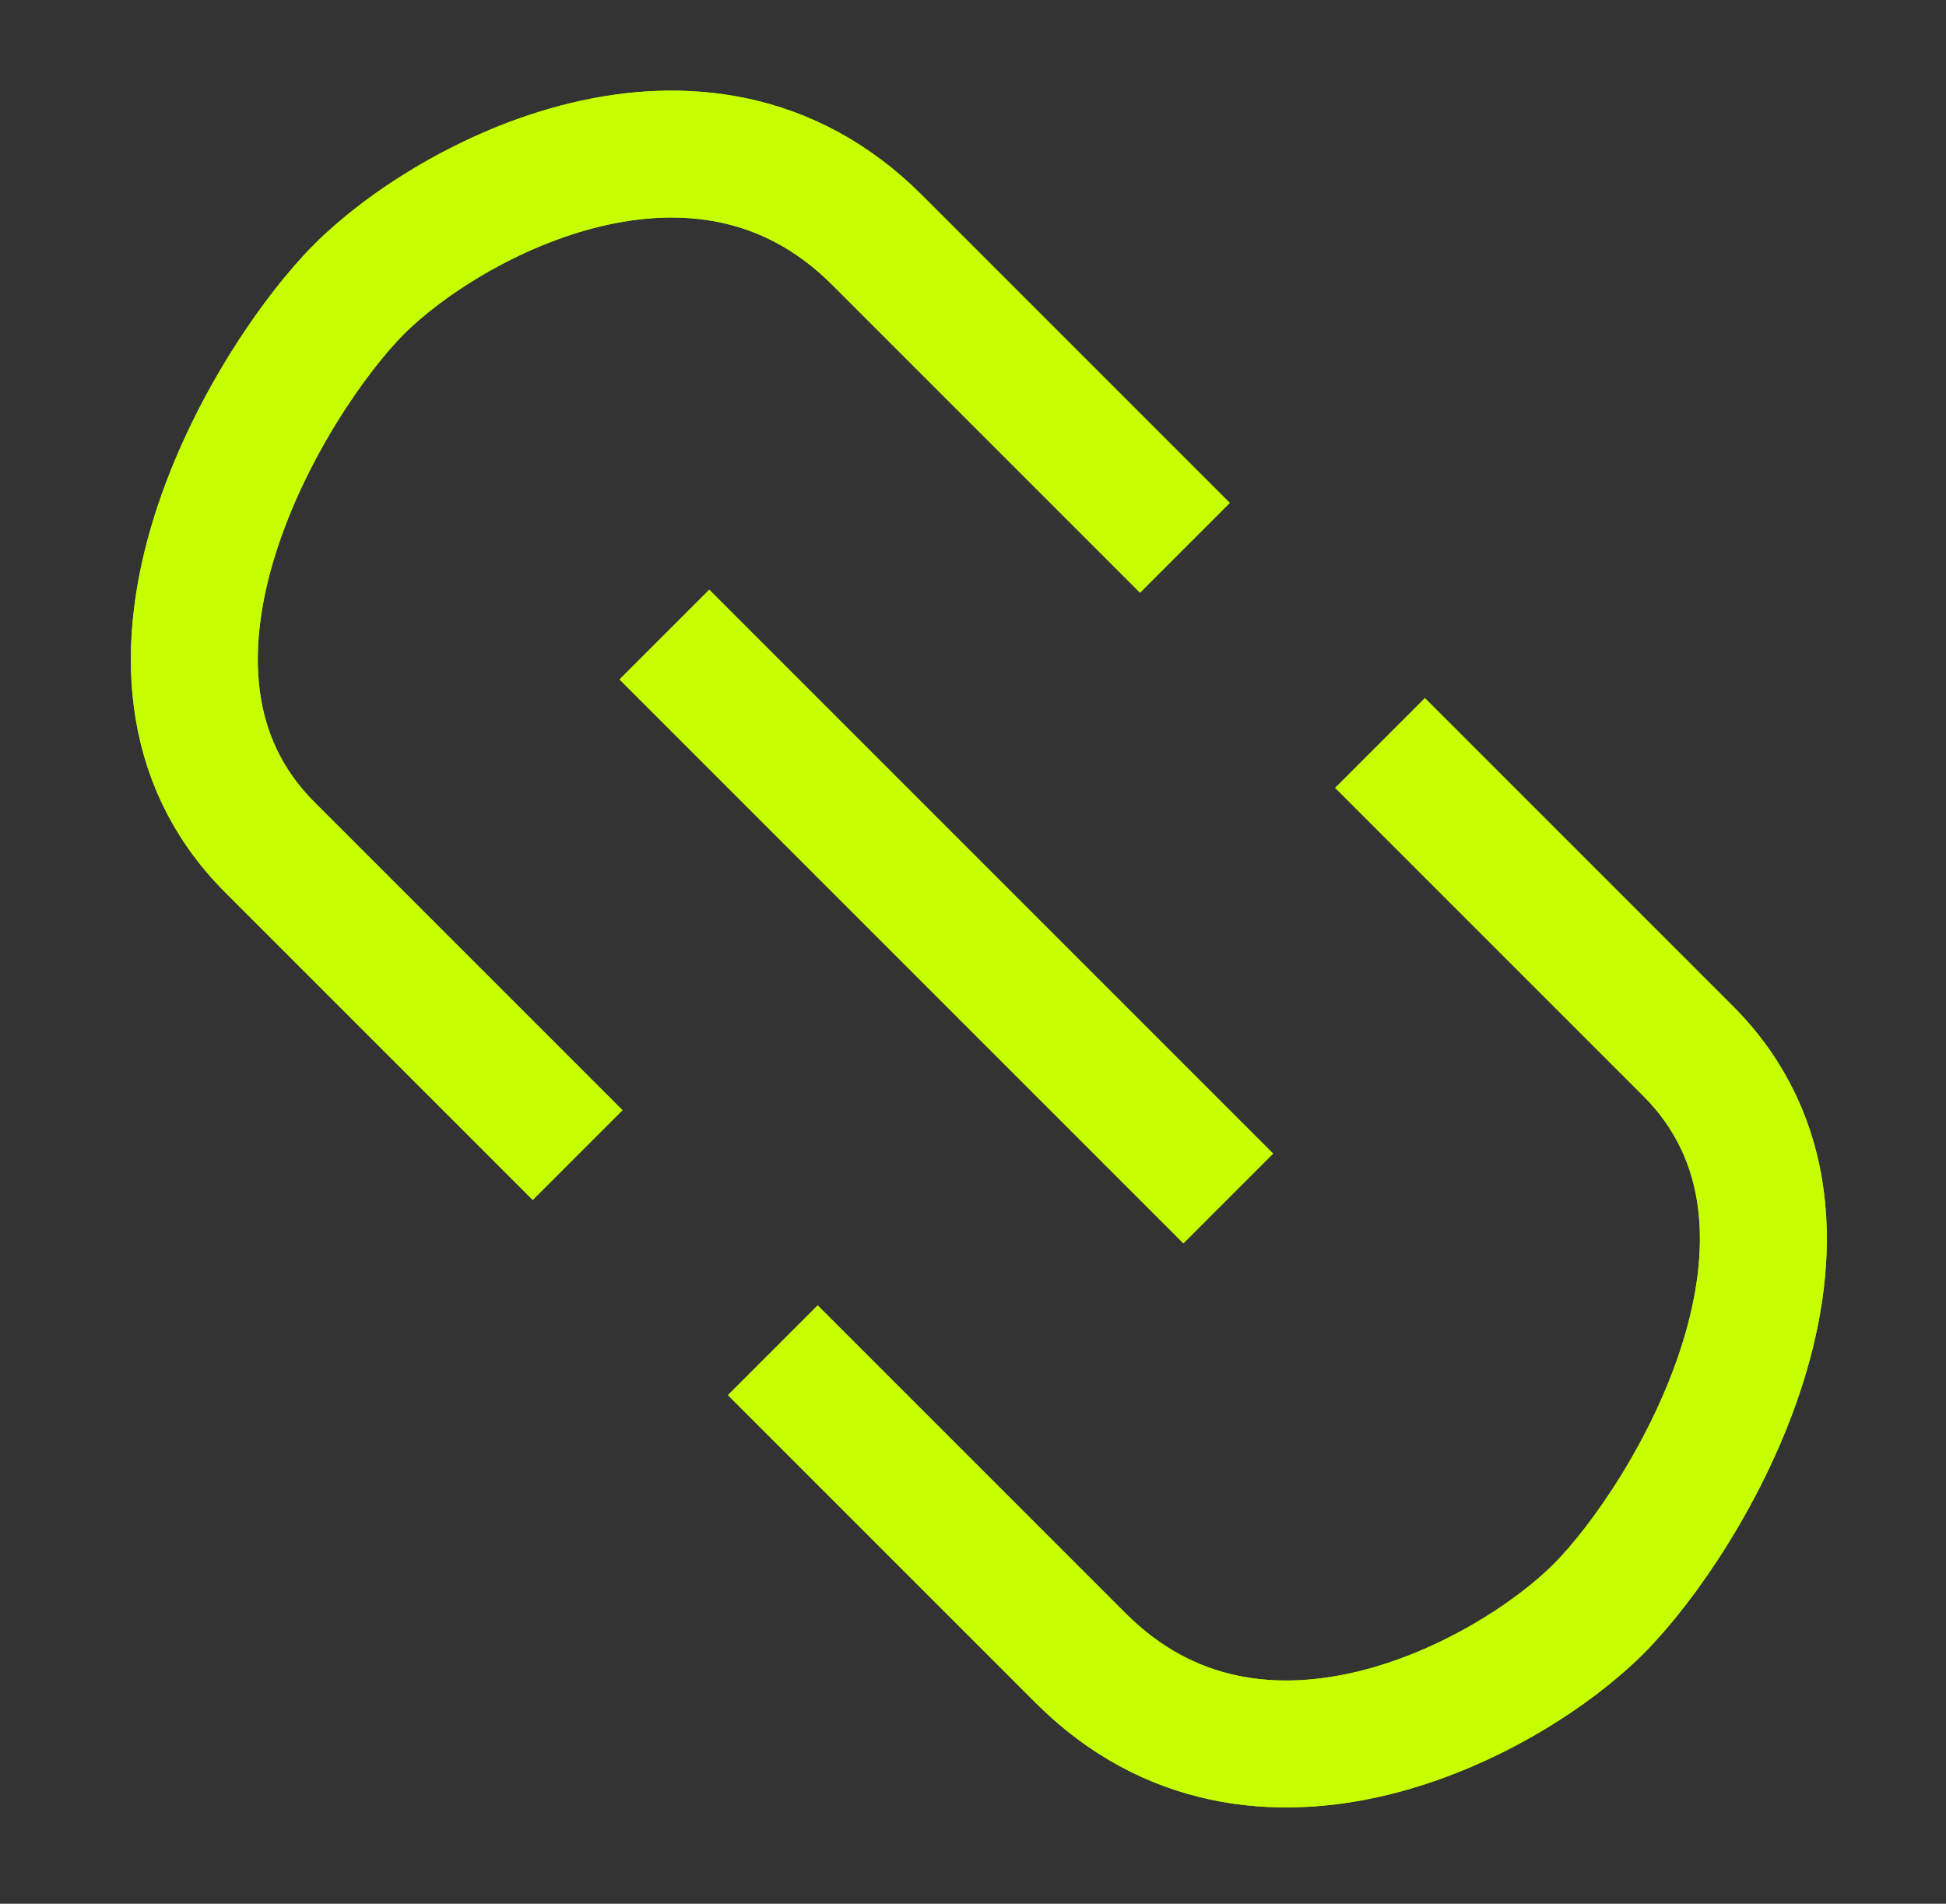 <svg width="46" height="45" viewBox="0 0 46 45" fill="none" xmlns="http://www.w3.org/2000/svg">
<rect x="0" y="0" width="46" height="45" fill="#333333" stroke="none"/>
<g style="mix-blend-mode:luminosity" opacity="0.6">
<path d="M28.009 12.949L20.731 5.671C16.56 1.5 10.608 4.717 8.494 6.831C6.38 8.946 2.205 15.854 6.377 20.026L13.654 27.303" stroke="#C5FF01" stroke-width="3" stroke-miterlimit="10"/>
<path d="M18.268 31.917L25.546 39.195C29.717 43.366 35.669 40.149 37.783 38.035C39.897 35.921 44.071 29.012 39.9 24.841L32.622 17.563" stroke="#C5FF01" stroke-width="3" stroke-miterlimit="10"/>
<path d="M15.705 15L29.034 28.329" stroke="#C5FF01" stroke-width="3" stroke-miterlimit="10"/>
</g>
<g style="mix-blend-mode:saturation">
<path d="M28.009 12.949L20.731 5.671C16.56 1.5 10.608 4.717 8.494 6.831C6.38 8.946 2.205 15.854 6.377 20.026L13.654 27.303" stroke="#C5FF01" stroke-width="3" stroke-miterlimit="10"/>
<path d="M18.268 31.917L25.546 39.195C29.717 43.366 35.669 40.149 37.783 38.035C39.897 35.921 44.071 29.012 39.9 24.841L32.622 17.563" stroke="#C5FF01" stroke-width="3" stroke-miterlimit="10"/>
<path d="M15.705 15L29.034 28.329" stroke="#C5FF01" stroke-width="3" stroke-miterlimit="10"/>
</g>
<g style="mix-blend-mode:overlay" opacity="0.4">
<path d="M28.009 12.949L20.731 5.671C16.56 1.5 10.608 4.717 8.494 6.831C6.38 8.946 2.205 15.854 6.377 20.026L13.654 27.303" stroke="#C5FF01" stroke-width="3" stroke-miterlimit="10"/>
<path d="M18.268 31.917L25.546 39.195C29.717 43.366 35.669 40.149 37.783 38.035C39.897 35.921 44.071 29.012 39.9 24.841L32.622 17.563" stroke="#C5FF01" stroke-width="3" stroke-miterlimit="10"/>
<path d="M15.705 15L29.034 28.329" stroke="#C5FF01" stroke-width="3" stroke-miterlimit="10"/>
</g>
</svg>

